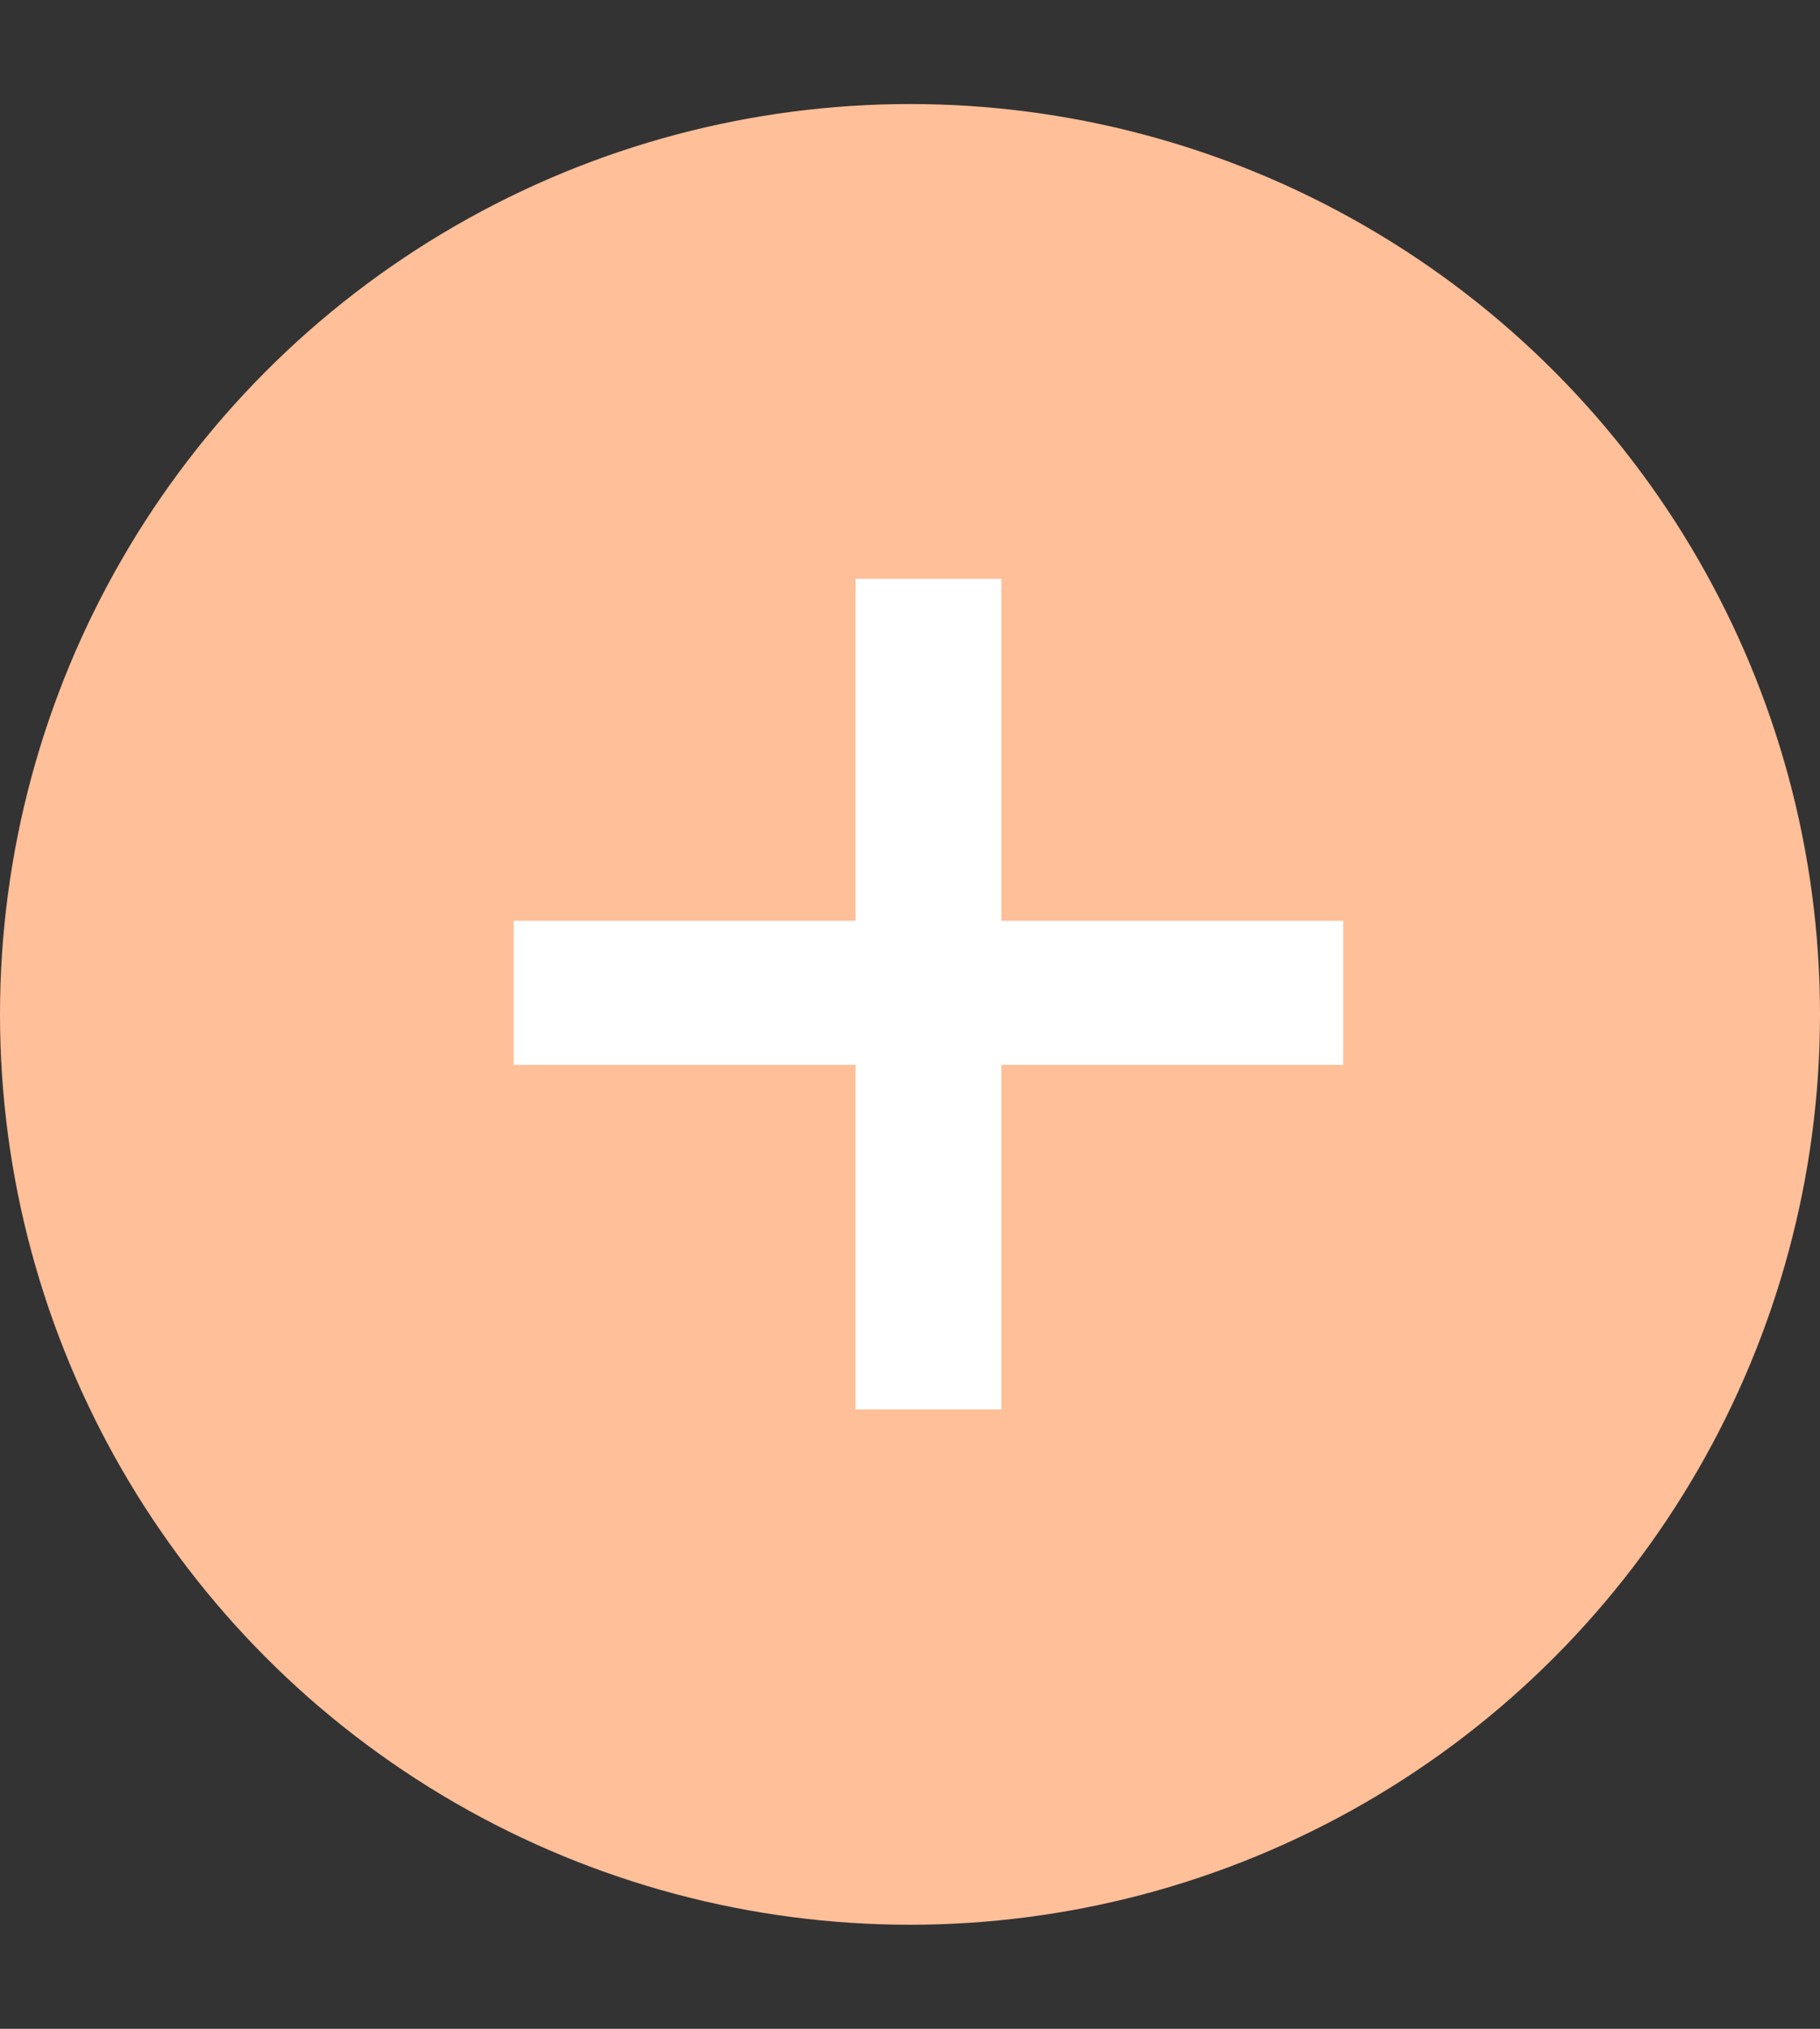 <?xml version="1.0" encoding="UTF-8"?> <svg xmlns="http://www.w3.org/2000/svg" width="35" height="39" viewBox="0 0 35 39" fill="none"><rect x="0" y="0" width="35" height="39" fill="#333333" stroke="none"/><circle cx="17.5" cy="19.5" r="17.5" fill="#FFBF99"></circle><path d="M16.454 27.094V20.47H9.879V17.701H16.454V11.126H19.256V17.701H25.831V20.47H19.256V27.094H16.454Z" fill="white"></path></svg> 